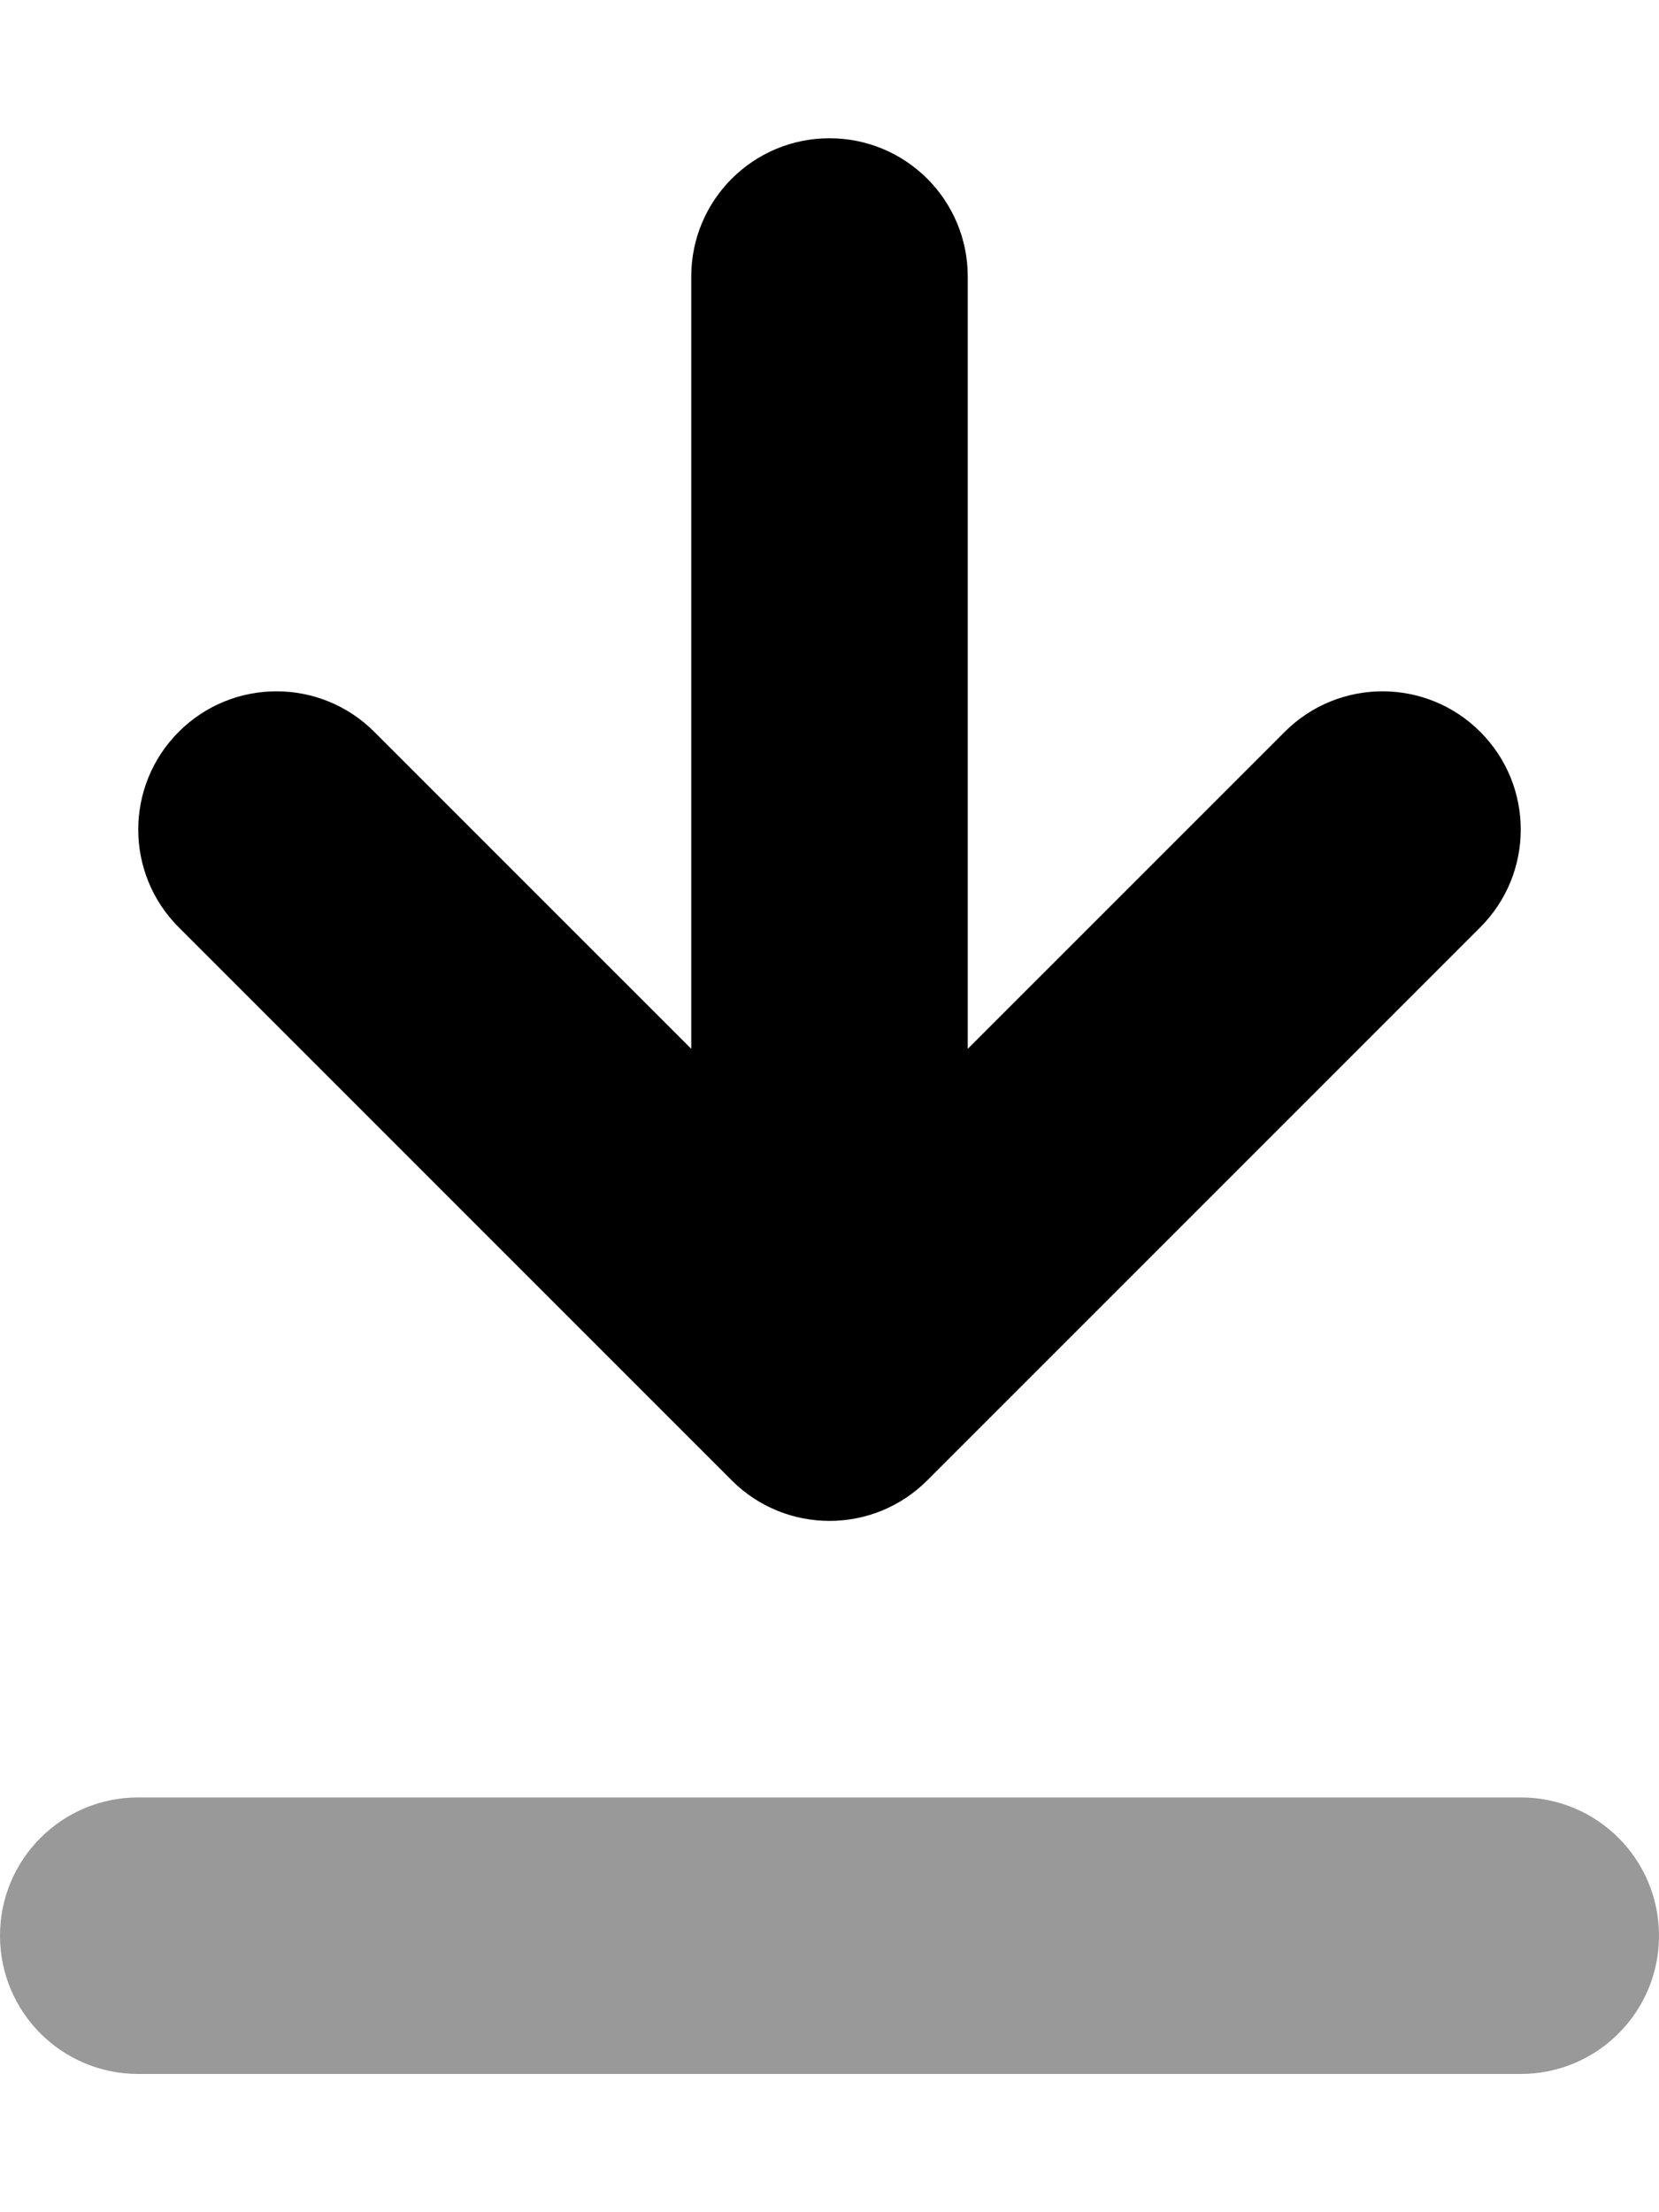 <svg xmlns="http://www.w3.org/2000/svg" viewBox="0 0 384 512"><!-- Font Awesome Pro 6.0.0-alpha2 by @fontawesome - https://fontawesome.com License - https://fontawesome.com/license (Commercial License) --><defs><style>.fa-secondary{opacity:.4}</style></defs><path d="M352 416H32C14.312 416 0 430.312 0 448S14.312 480 32 480H352C369.688 480 384 465.688 384 448S369.688 416 352 416Z" class="fa-secondary"/><path d="M86.625 169.375L160 242.75V64C160 46.312 174.313 32 192 32S224 46.312 224 64V242.75L297.375 169.375C303.625 163.125 311.813 160 320 160S336.375 163.125 342.625 169.375C355.125 181.875 355.125 202.125 342.625 214.625L214.625 342.625C202.125 355.125 181.875 355.125 169.375 342.625L41.375 214.625C28.875 202.125 28.875 181.875 41.375 169.375S74.125 156.875 86.625 169.375Z" class="fa-primary"/></svg>